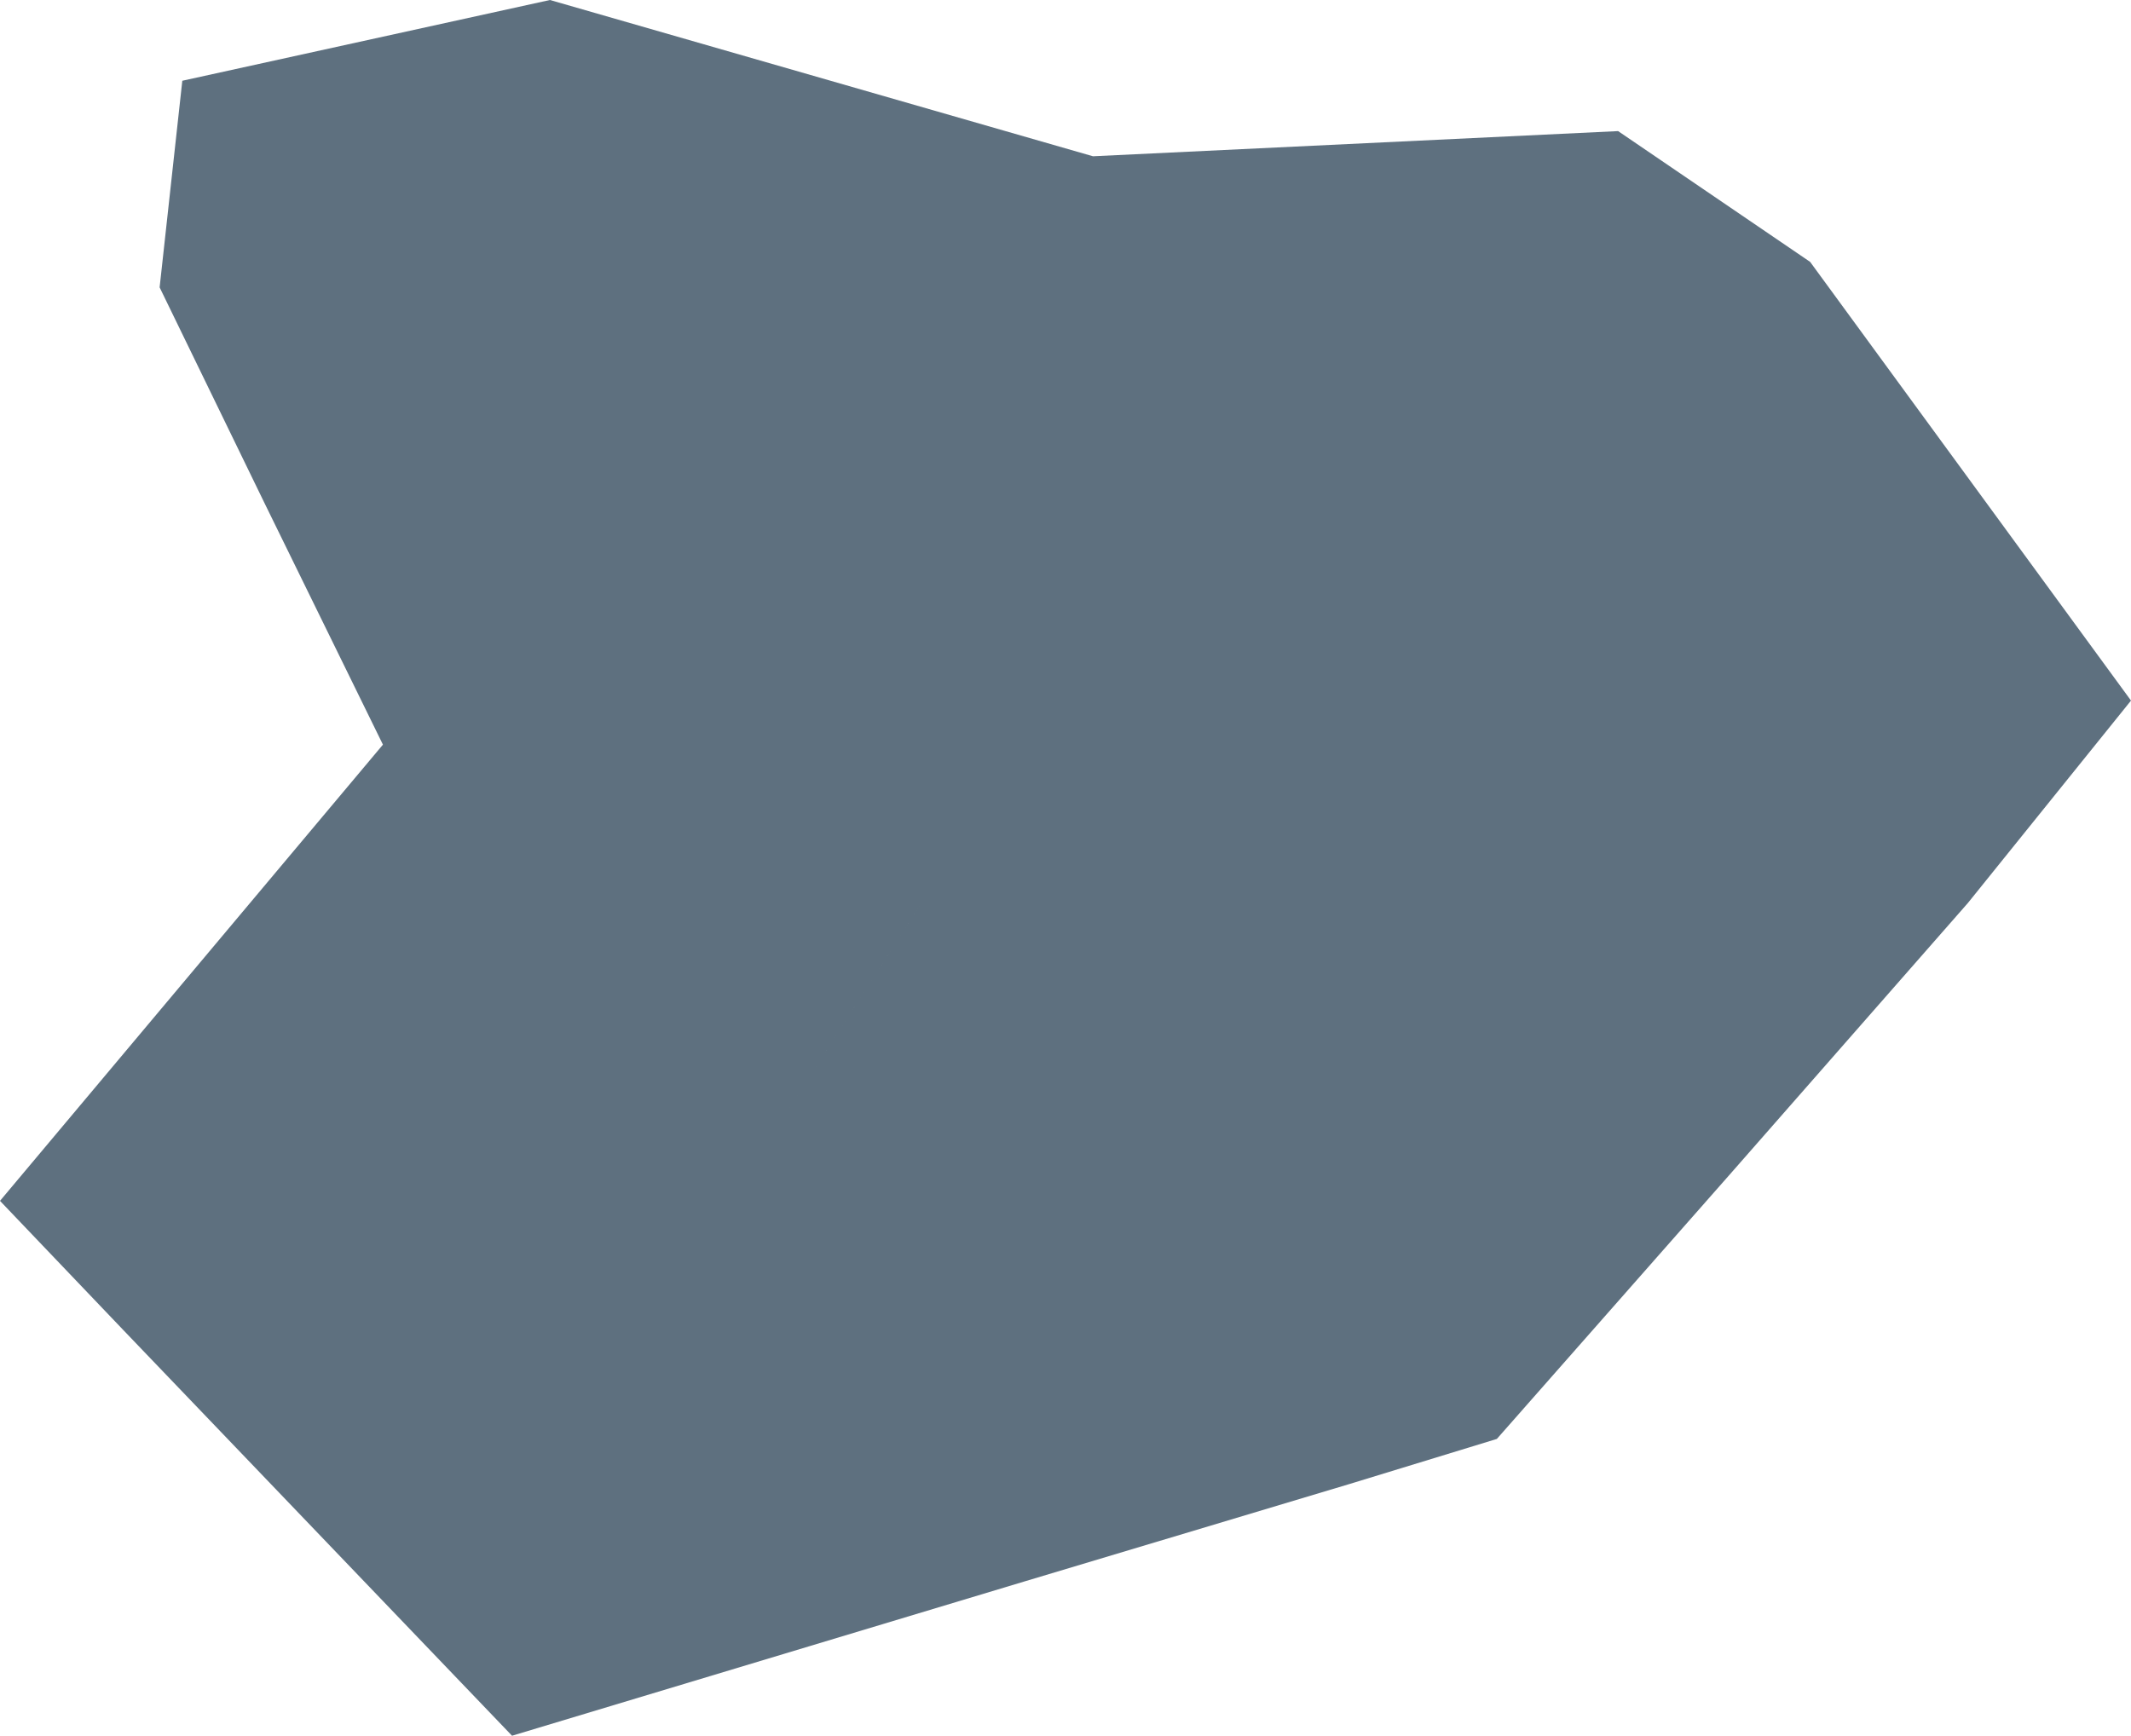 <svg xmlns="http://www.w3.org/2000/svg" width="1171.016" height="954" viewBox="0 0 1171.016 954">
  <path fill="#5E707F" fill-rule="evenodd" d="M562.74,869.264 L281.369,954 L67.107,730.342 L67.108,730.34 L0,660.019 L210.428,409.27 L145.718,277.266 L87.718,157.944 L100.18,44.386 L302.208,0 L600.608,85.889 L889.177,72.056 L994.699,143.941 L1171.016,385.058 L1081.382,496.311 L951.48,644.456 L822.541,790.867 L741.533,815.655 L562.74,869.264 Z M386.346,228.845 L457.197,385.057 L386.346,228.845 Z M507.135,495.159 L507.134,495.157 L394.972,669.241 L507.135,495.159 Z"/>
</svg>

